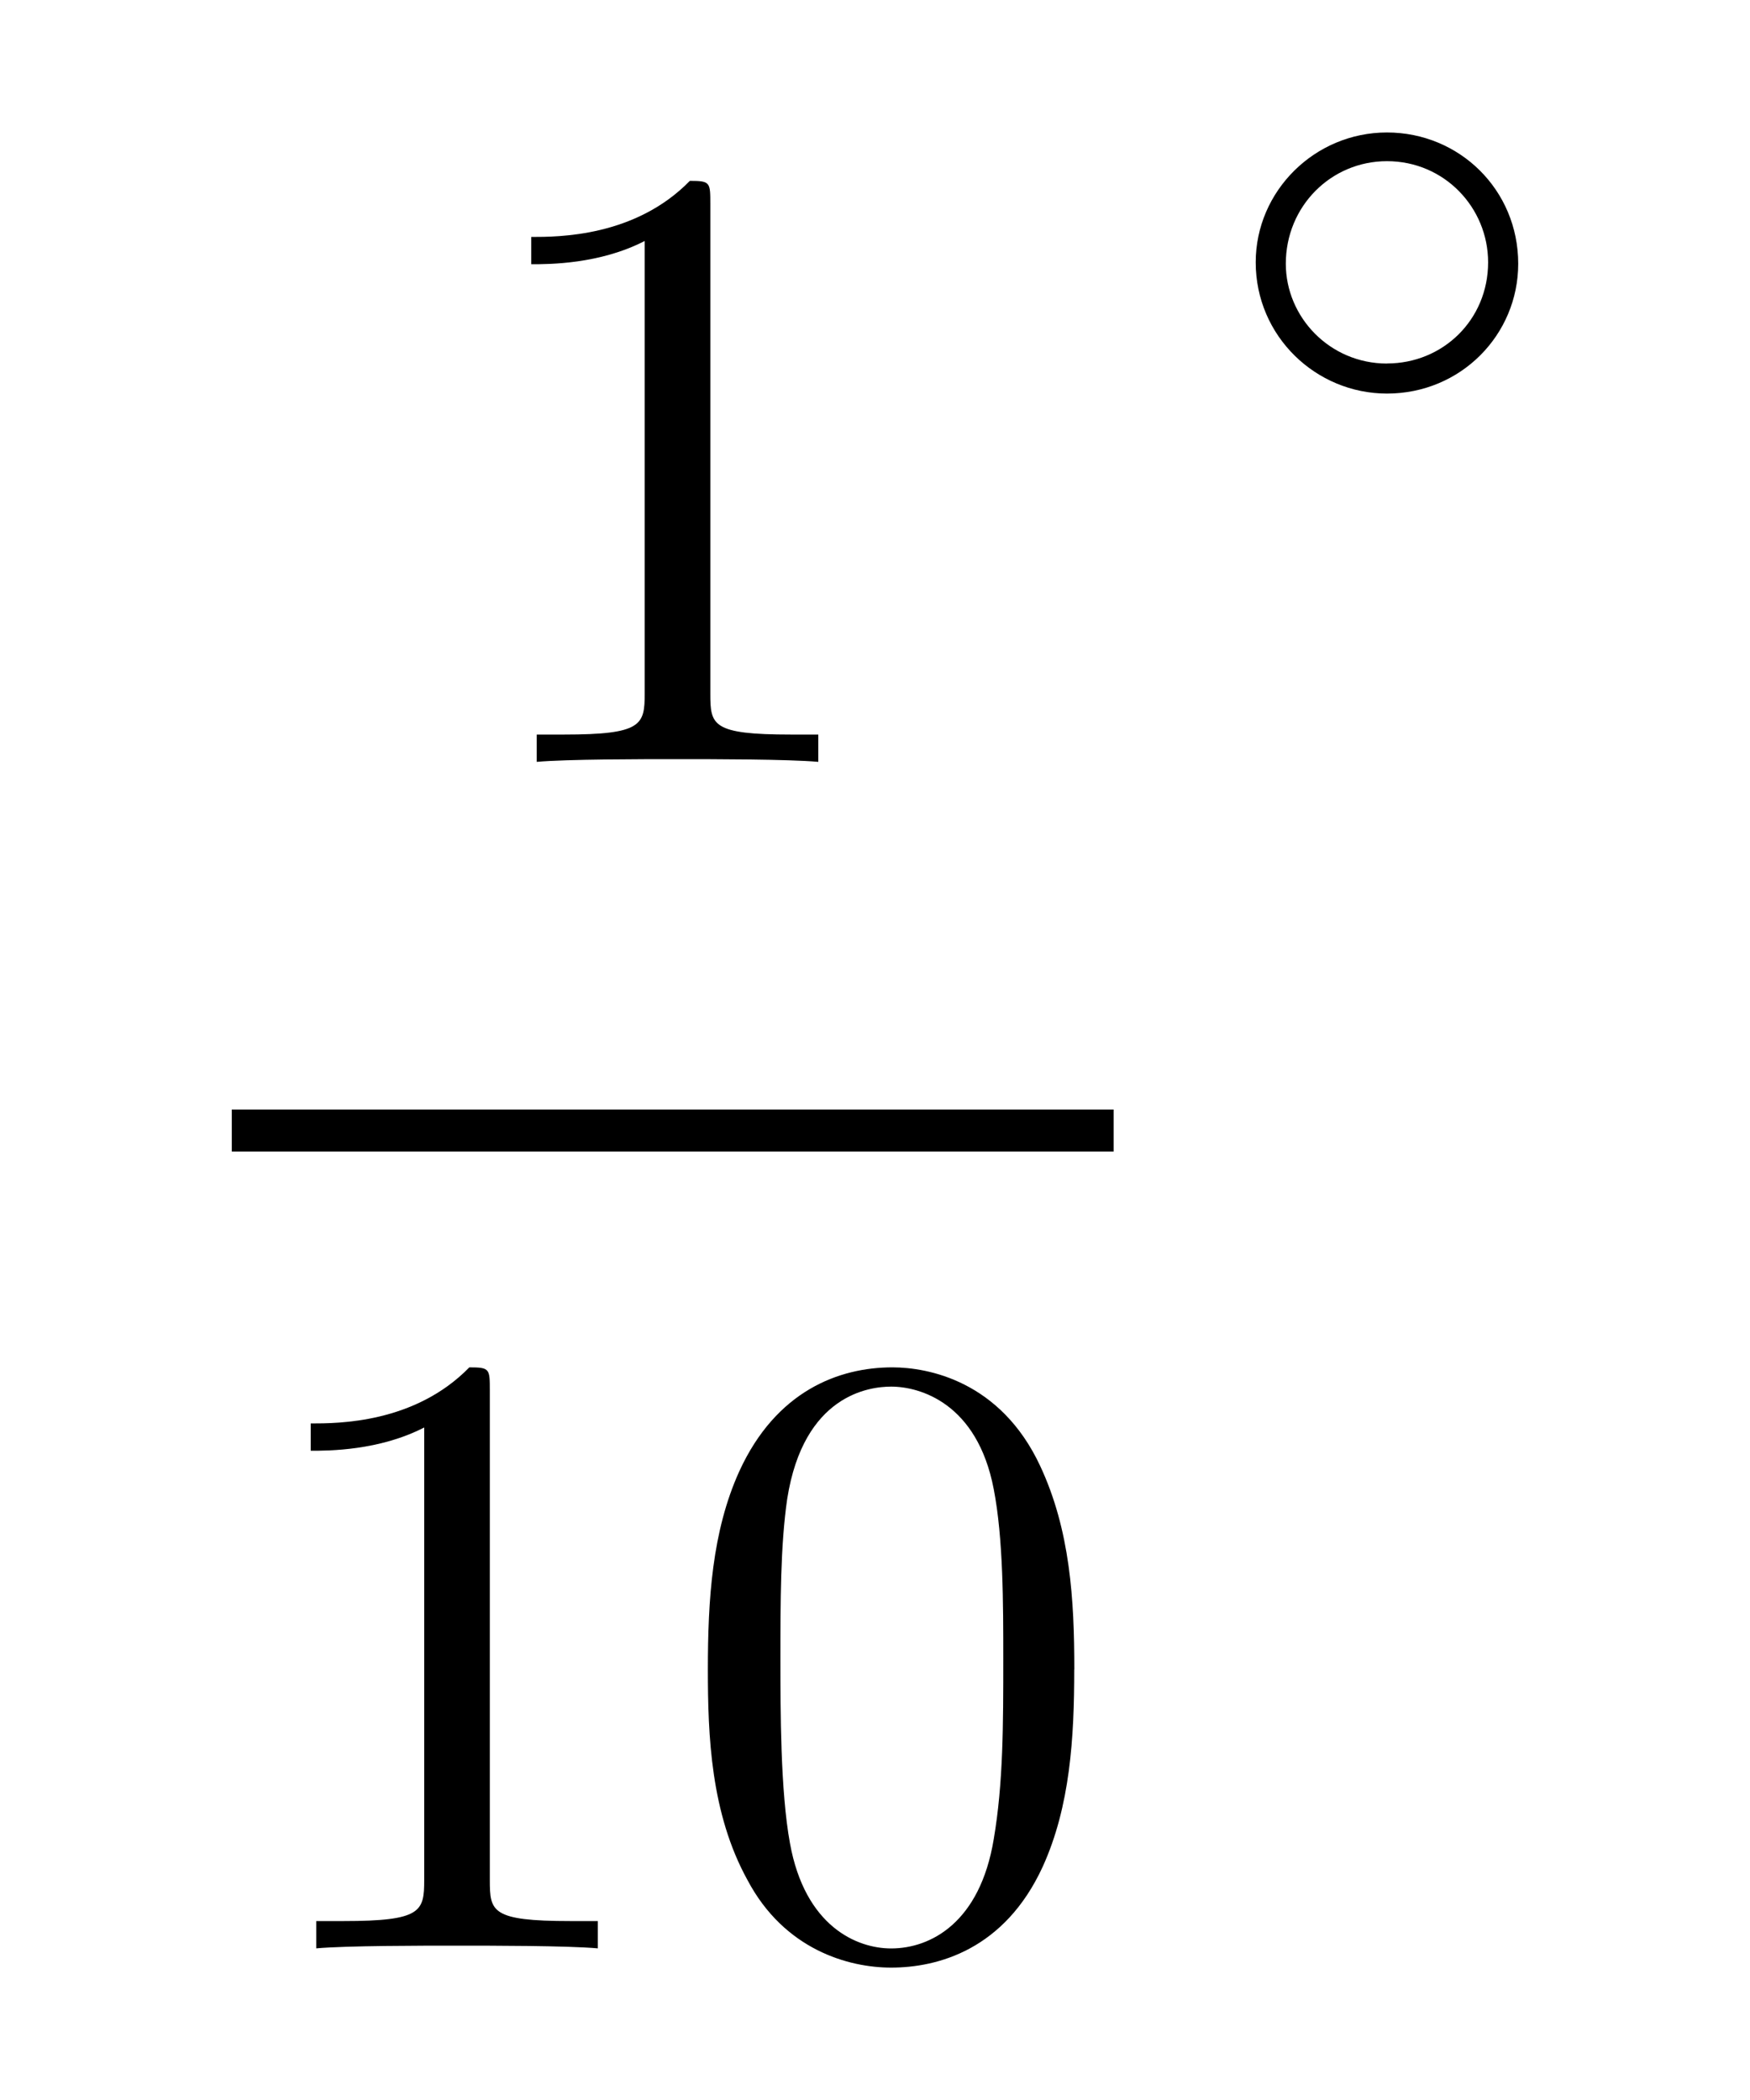 <?xml version="1.0" encoding="UTF-8" standalone="no"?>
<svg
   xmlns:dc="http://purl.org/dc/elements/1.1/"
   xmlns:cc="http://creativecommons.org/ns#"
   xmlns:rdf="http://www.w3.org/1999/02/22-rdf-syntax-ns#"
   xmlns:svg="http://www.w3.org/2000/svg"
   xmlns="http://www.w3.org/2000/svg"
   xmlns:xlink="http://www.w3.org/1999/xlink"
   xmlns:sodipodi="http://sodipodi.sourceforge.net/DTD/sodipodi-0.dtd"
   xmlns:inkscape="http://www.inkscape.org/namespaces/inkscape"
   width="25"
   height="30"
   viewBox="0 0 20 24"
   version="1.1"
   id="svg2"
   inkscape:version="0.48.0 r9654"
   sodipodi:docname="XKBproto-10.svg">
  <sodipodi:namedview
     pagecolor="#ffffff"
     bordercolor="#666666"
     borderopacity="1"
     objecttolerance="10"
     gridtolerance="10"
     guidetolerance="10"
     inkscape:pageopacity="0"
     inkscape:pageshadow="2"
     inkscape:window-width="1016"
     inkscape:window-height="718"
     id="namedview40"
     showgrid="false"
     inkscape:zoom="6.3875313"
     inkscape:cx="12.5"
     inkscape:cy="15"
     inkscape:window-x="0"
     inkscape:window-y="0"
     inkscape:window-maximized="1"
     inkscape:current-layer="svg2" />
  <defs
     id="defs4">
    <g
       id="g6">
      <symbol
         overflow="visible"
         id="glyph0-0"
         style="overflow:visible">
        <path
           style="stroke:none"
           d="m 2.938,-6.375 c 0,-0.25 0,-0.266 -0.234,-0.266 C 2.078,-6 1.203,-6 0.891,-6 l 0,0.312 c 0.203,0 0.781,0 1.297,-0.266 l 0,5.172 c 0,0.359 -0.031,0.469 -0.922,0.469 l -0.312,0 0,0.312 c 0.344,-0.031 1.203,-0.031 1.609,-0.031 0.391,0 1.266,0 1.609,0.031 l 0,-0.312 -0.312,0 c -0.906,0 -0.922,-0.109 -0.922,-0.469 z m 0,0"
           id="path9"
           inkscape:connector-curvature="0" />
      </symbol>
      <symbol
         overflow="visible"
         id="glyph0-1"
         style="overflow:visible">
        <path
           style="stroke:none"
           d="m 4.578,-3.188 c 0,-0.797 -0.047,-1.594 -0.391,-2.328 -0.453,-0.969 -1.281,-1.125 -1.688,-1.125 -0.609,0 -1.328,0.266 -1.75,1.188 -0.312,0.688 -0.359,1.469 -0.359,2.266 0,0.75 0.031,1.641 0.453,2.406 0.422,0.797 1.156,1 1.641,1 0.531,0 1.297,-0.203 1.734,-1.156 0.312,-0.688 0.359,-1.469 0.359,-2.25 z M 2.484,0 C 2.094,0 1.5,-0.25 1.328,-1.203 1.219,-1.797 1.219,-2.719 1.219,-3.312 c 0,-0.641 0,-1.297 0.078,-1.828 0.188,-1.188 0.938,-1.281 1.188,-1.281 0.328,0 0.984,0.188 1.172,1.172 0.109,0.562 0.109,1.312 0.109,1.938 0,0.75 0,1.422 -0.109,2.062 C 3.5,-0.297 2.938,0 2.484,0 z m 0,0"
           id="path12"
           inkscape:connector-curvature="0" />
      </symbol>
      <symbol
         overflow="visible"
         id="glyph1-0"
         style="overflow:visible">
        <path
           style="stroke:none"
           d="m 3.531,-1.734 c 0,-0.844 -0.672,-1.5 -1.5,-1.5 -0.828,0 -1.5,0.672 -1.5,1.484 0,0.844 0.688,1.5 1.5,1.5 0.844,0 1.5,-0.672 1.5,-1.484 z m -1.5,1.141 C 1.375,-0.594 0.875,-1.125 0.875,-1.734 c 0,-0.656 0.516,-1.172 1.156,-1.172 0.656,0 1.156,0.531 1.156,1.156 0,0.656 -0.516,1.156 -1.156,1.156 z m 0,0"
           id="path15"
           inkscape:connector-curvature="0" />
      </symbol>
    </g>
  </defs>
  <g
     id="g3030"
     transform="translate(-295.66,683.688)">
    <g
       transform="translate(0,-818)"
       style="fill:#000000;fill-opacity:1"
       id="g18">
      <use
         xlink:href="#glyph0-0"
         x="300.84"
         y="143.02"
         id="use20"
         width="595"
         height="842" />
    </g>
    <path
       style="fill:#000000;fill-opacity:1;fill-rule:nonzero;stroke:none"
       d="m 298.309,-671.008 10.078,0 0,0.48 -10.078,0 z m 0,0"
       id="path22"
       inkscape:connector-curvature="0" />
    <g
       transform="translate(0,-818)"
       style="fill:#000000;fill-opacity:1"
       id="g24">
      <use
         xlink:href="#glyph0-0"
         x="298.32"
         y="156.58"
         id="use26"
         width="595"
         height="842" />
    </g>
    <g
       transform="translate(0,-818)"
       style="fill:#000000;fill-opacity:1"
       id="g28">
      <use
         xlink:href="#glyph0-1"
         x="303.36"
         y="156.58"
         id="use30"
         width="595"
         height="842" />
    </g>
    <g
       transform="translate(0,-818)"
       style="fill:#000000;fill-opacity:1"
       id="g32">
      <use
         xlink:href="#glyph1-0"
         x="309.48"
         y="139.06"
         id="use34"
         width="595"
         height="842" />
    </g>
  </g>
</svg>
